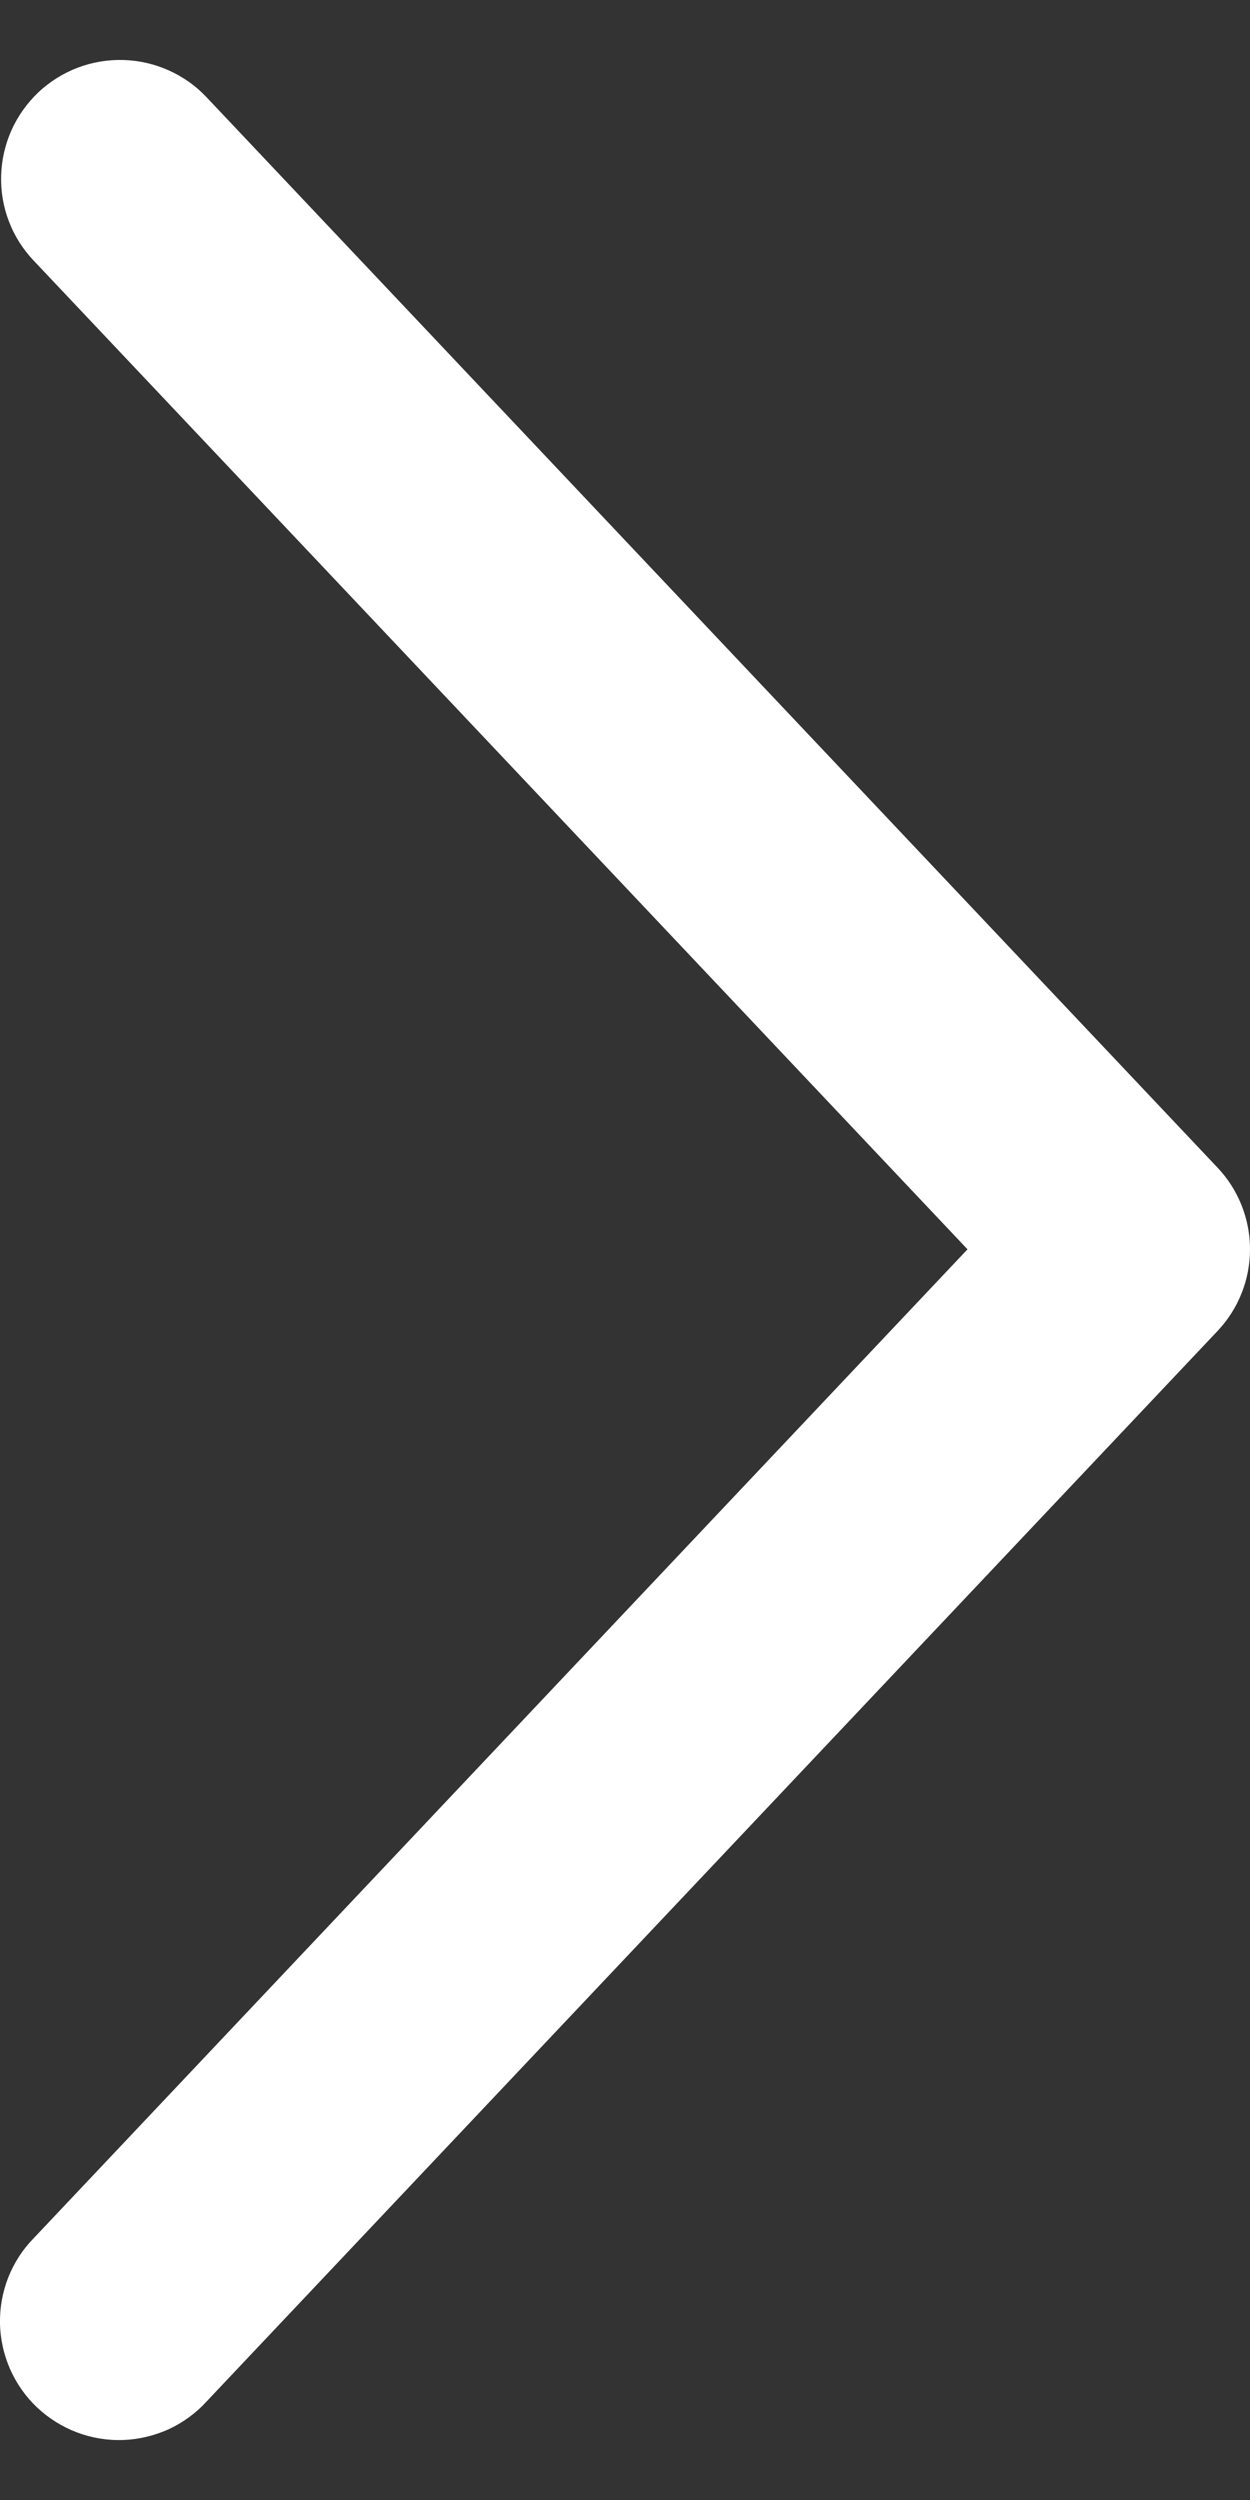 <svg width="11" height="22" viewBox="0 0 11 22" fill="none" xmlns="http://www.w3.org/2000/svg">
<rect x="0" y="0" width="11" height="22" fill="#333333" stroke="none"/>
<path d="M0.296 2.293C0.201 2.193 0.127 2.076 0.078 1.947C0.029 1.819 0.006 1.682 0.01 1.545C0.014 1.407 0.045 1.272 0.101 1.146C0.157 1.021 0.238 0.908 0.337 0.813C0.437 0.719 0.555 0.645 0.683 0.596C0.812 0.547 0.949 0.524 1.086 0.528C1.224 0.532 1.359 0.563 1.484 0.619C1.61 0.675 1.723 0.755 1.817 0.855L10.714 10.275C10.898 10.469 11 10.727 11 10.994C11 11.261 10.898 11.519 10.714 11.713L1.817 21.134C1.724 21.236 1.61 21.319 1.485 21.377C1.359 21.434 1.222 21.467 1.084 21.472C0.945 21.477 0.807 21.454 0.677 21.405C0.548 21.356 0.429 21.282 0.328 21.187C0.227 21.092 0.146 20.977 0.09 20.851C0.034 20.724 0.003 20.587 0 20.449C-0.003 20.31 0.022 20.172 0.072 20.043C0.123 19.914 0.199 19.796 0.296 19.697L8.514 10.994L0.296 2.293Z" fill="white"/>
</svg>
